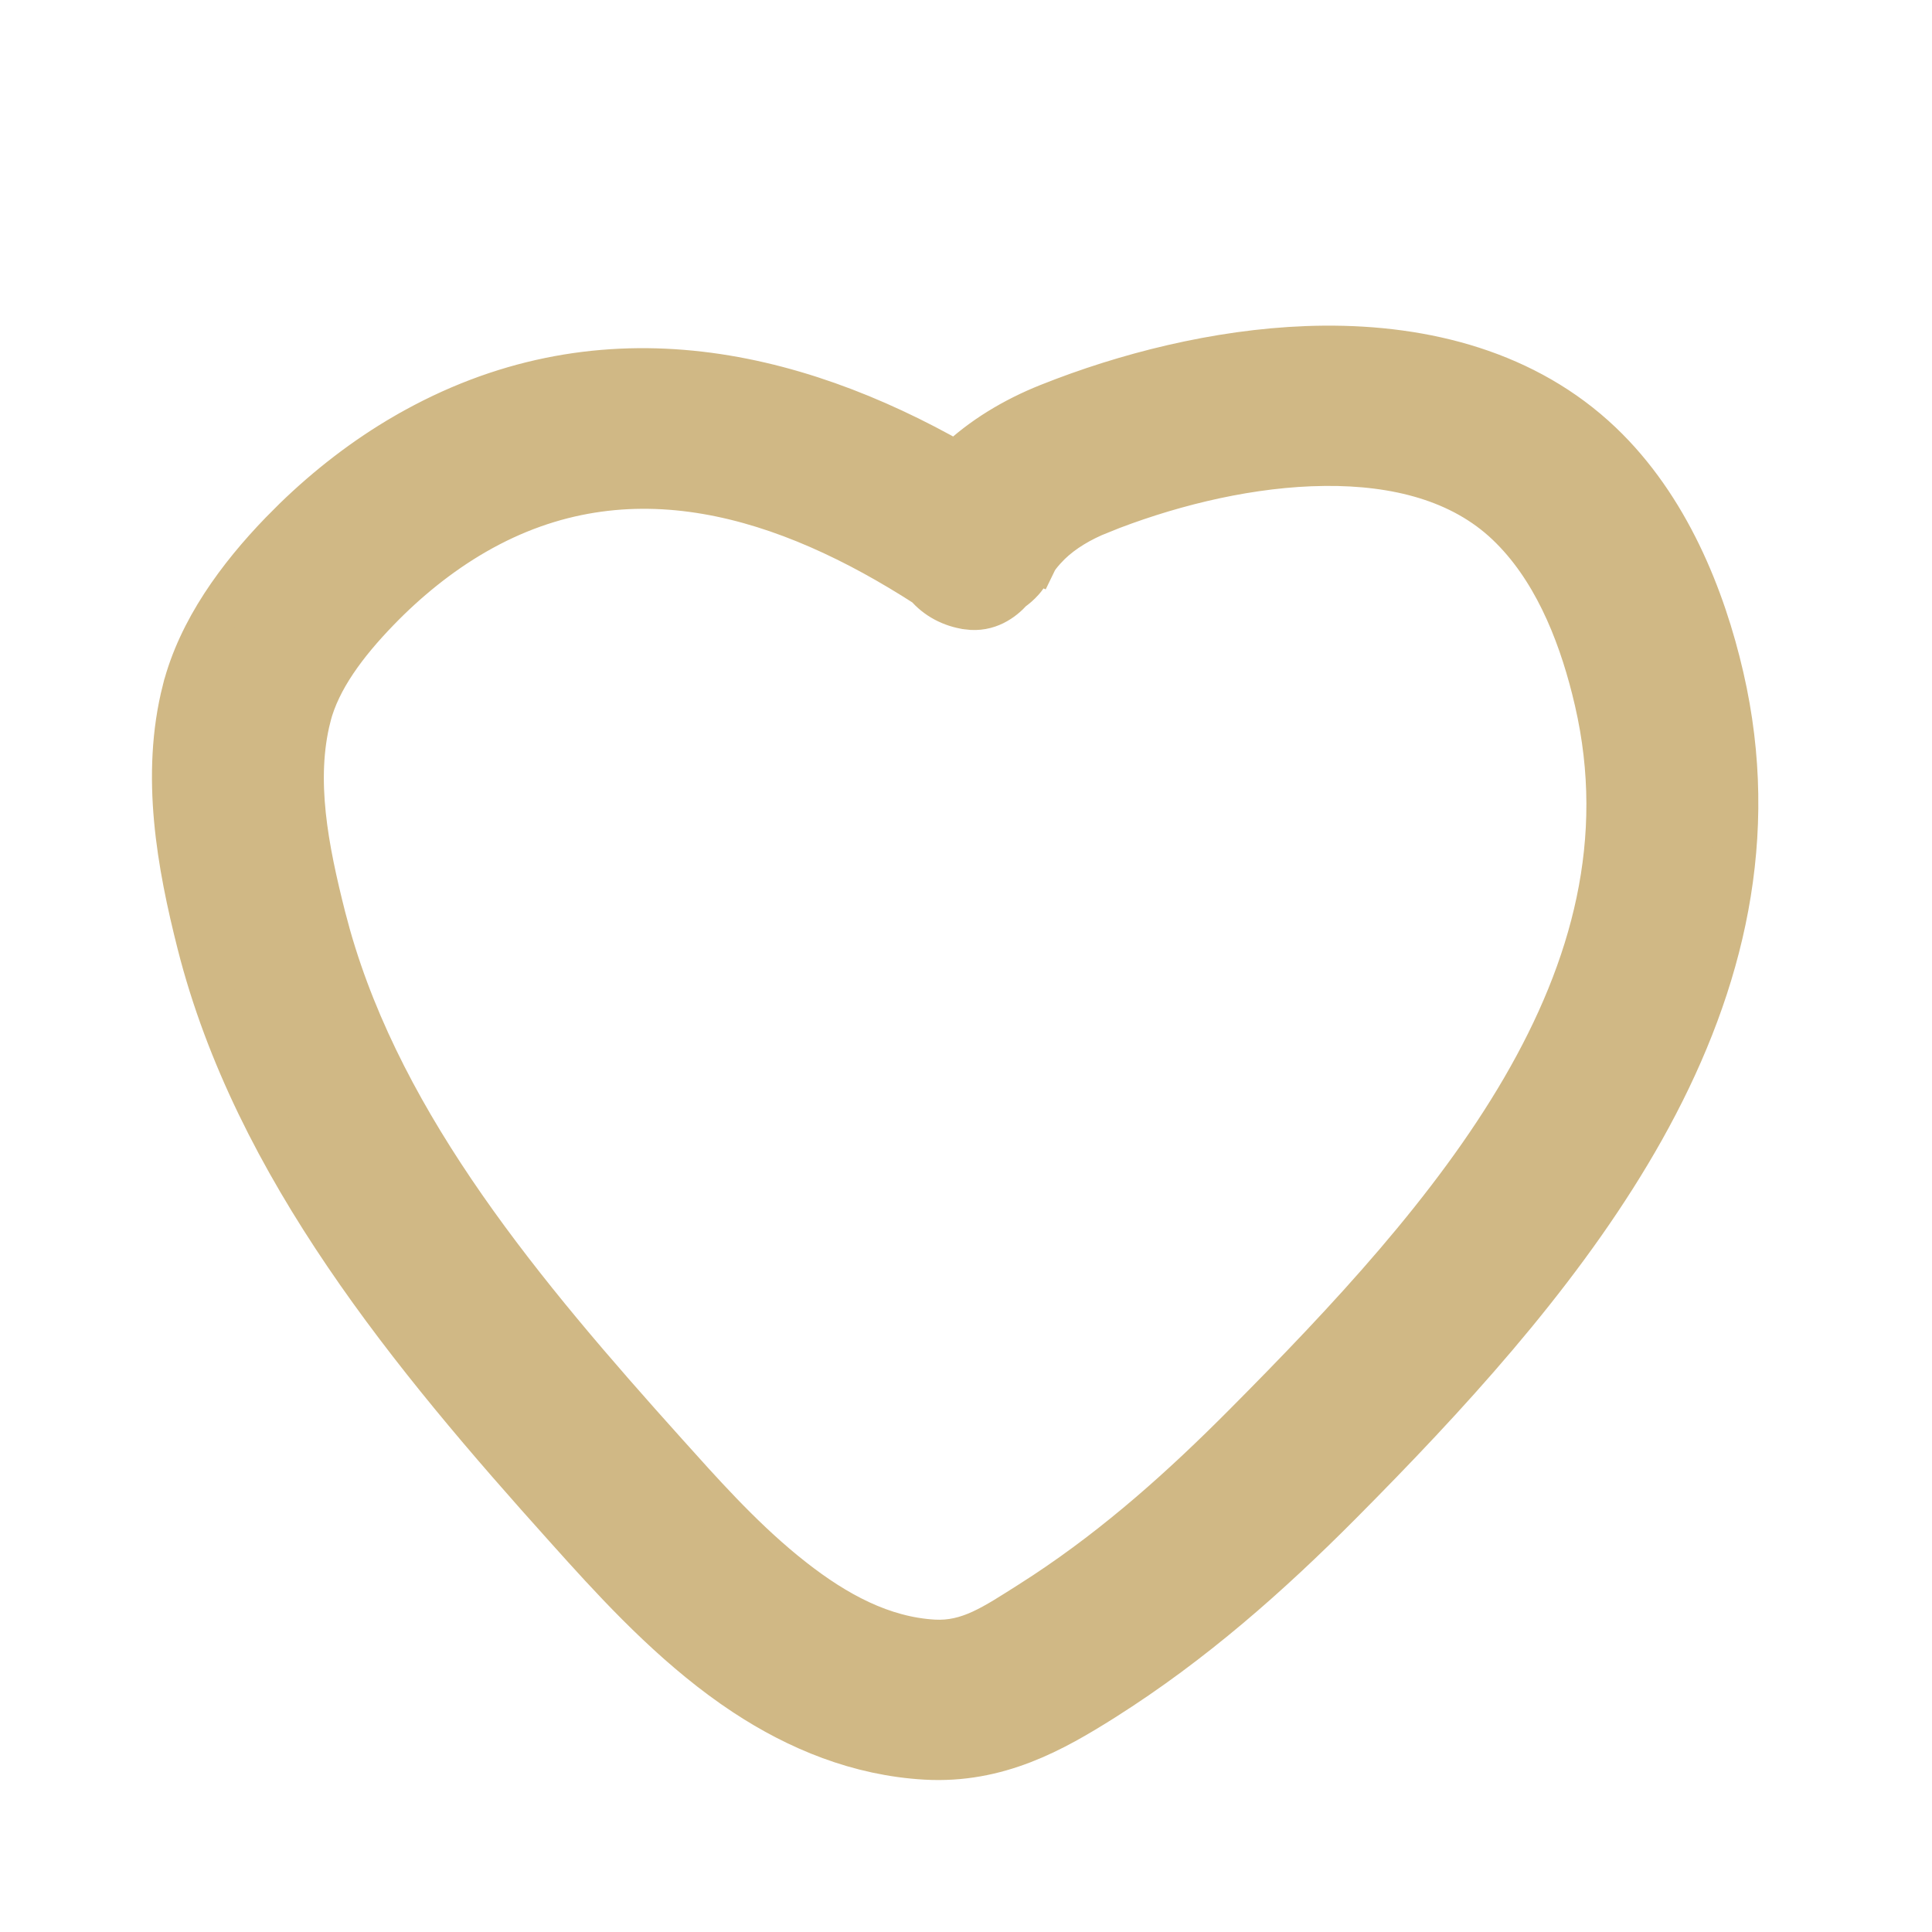 <?xml version="1.0" encoding="UTF-8"?> <svg xmlns="http://www.w3.org/2000/svg" width="89" height="89" viewBox="0 0 89 89" fill="none"><path d="M60.98 16.002C65.683 15.96 70.315 17.155 73.744 20.42C76.832 23.36 78.489 27.523 79.333 31.186L79.486 31.894C80.962 39.186 79.124 45.899 75.69 52.023C72.378 57.932 67.553 63.346 62.705 68.282L61.735 69.264C58.468 72.548 54.954 75.667 50.846 78.265C48.511 79.74 45.96 81.172 42.635 80.983H42.634C39.555 80.805 36.769 79.659 34.317 78.043C31.422 76.136 28.942 73.532 26.926 71.306L26.091 70.378C18.948 62.432 11.756 53.742 9.153 43.474C8.233 39.84 7.472 35.722 8.474 31.789L8.475 31.788C9.182 29.02 11.004 26.561 12.949 24.546L13.582 23.911C15.089 22.447 16.814 21.099 18.709 20.007H18.71C27.498 14.946 36.473 17.007 44.045 21.33C45.241 20.178 46.716 19.299 48.282 18.671L48.992 18.395C52.584 17.038 56.844 16.038 60.98 16.002H60.98ZM60.371 21.401C57.031 21.536 53.582 22.436 50.683 23.597L50.684 23.598C49.769 23.964 48.966 24.443 48.353 25.036L48.102 25.297C47.889 25.537 47.757 25.71 47.685 25.859L47.621 25.832C47.527 26.109 47.385 26.374 47.193 26.615L47.097 26.73C46.945 26.901 46.776 27.046 46.597 27.172C46.175 27.645 45.505 28.126 44.593 28.004L44.591 28.003C43.827 27.899 43.146 27.532 42.681 26.982C36.276 22.852 28.975 20.475 21.894 24.552C20.223 25.515 18.71 26.755 17.408 28.102C15.936 29.625 14.695 31.269 14.25 33.007L14.251 33.008C13.507 35.934 14.133 39.103 14.933 42.262L15.165 43.123C17.688 51.99 24.084 59.625 30.686 66.97C32.261 68.723 34.045 70.738 36.102 72.422L36.517 72.754L36.518 72.755C38.509 74.317 40.642 75.471 43.011 75.608H43.01C44.632 75.7 45.807 74.884 47.449 73.846L48.136 73.402C51.537 71.158 54.505 68.495 57.332 65.651C62.113 60.843 66.92 55.712 70.157 50.147C73.382 44.602 75.006 38.698 73.53 32.297L73.397 31.744C72.7 28.976 71.523 26.114 69.45 24.14C67.32 22.111 64.317 21.357 61.037 21.385L60.371 21.401Z" fill="#D0B885" stroke="#D0B885" stroke-width="2"></path></svg> 